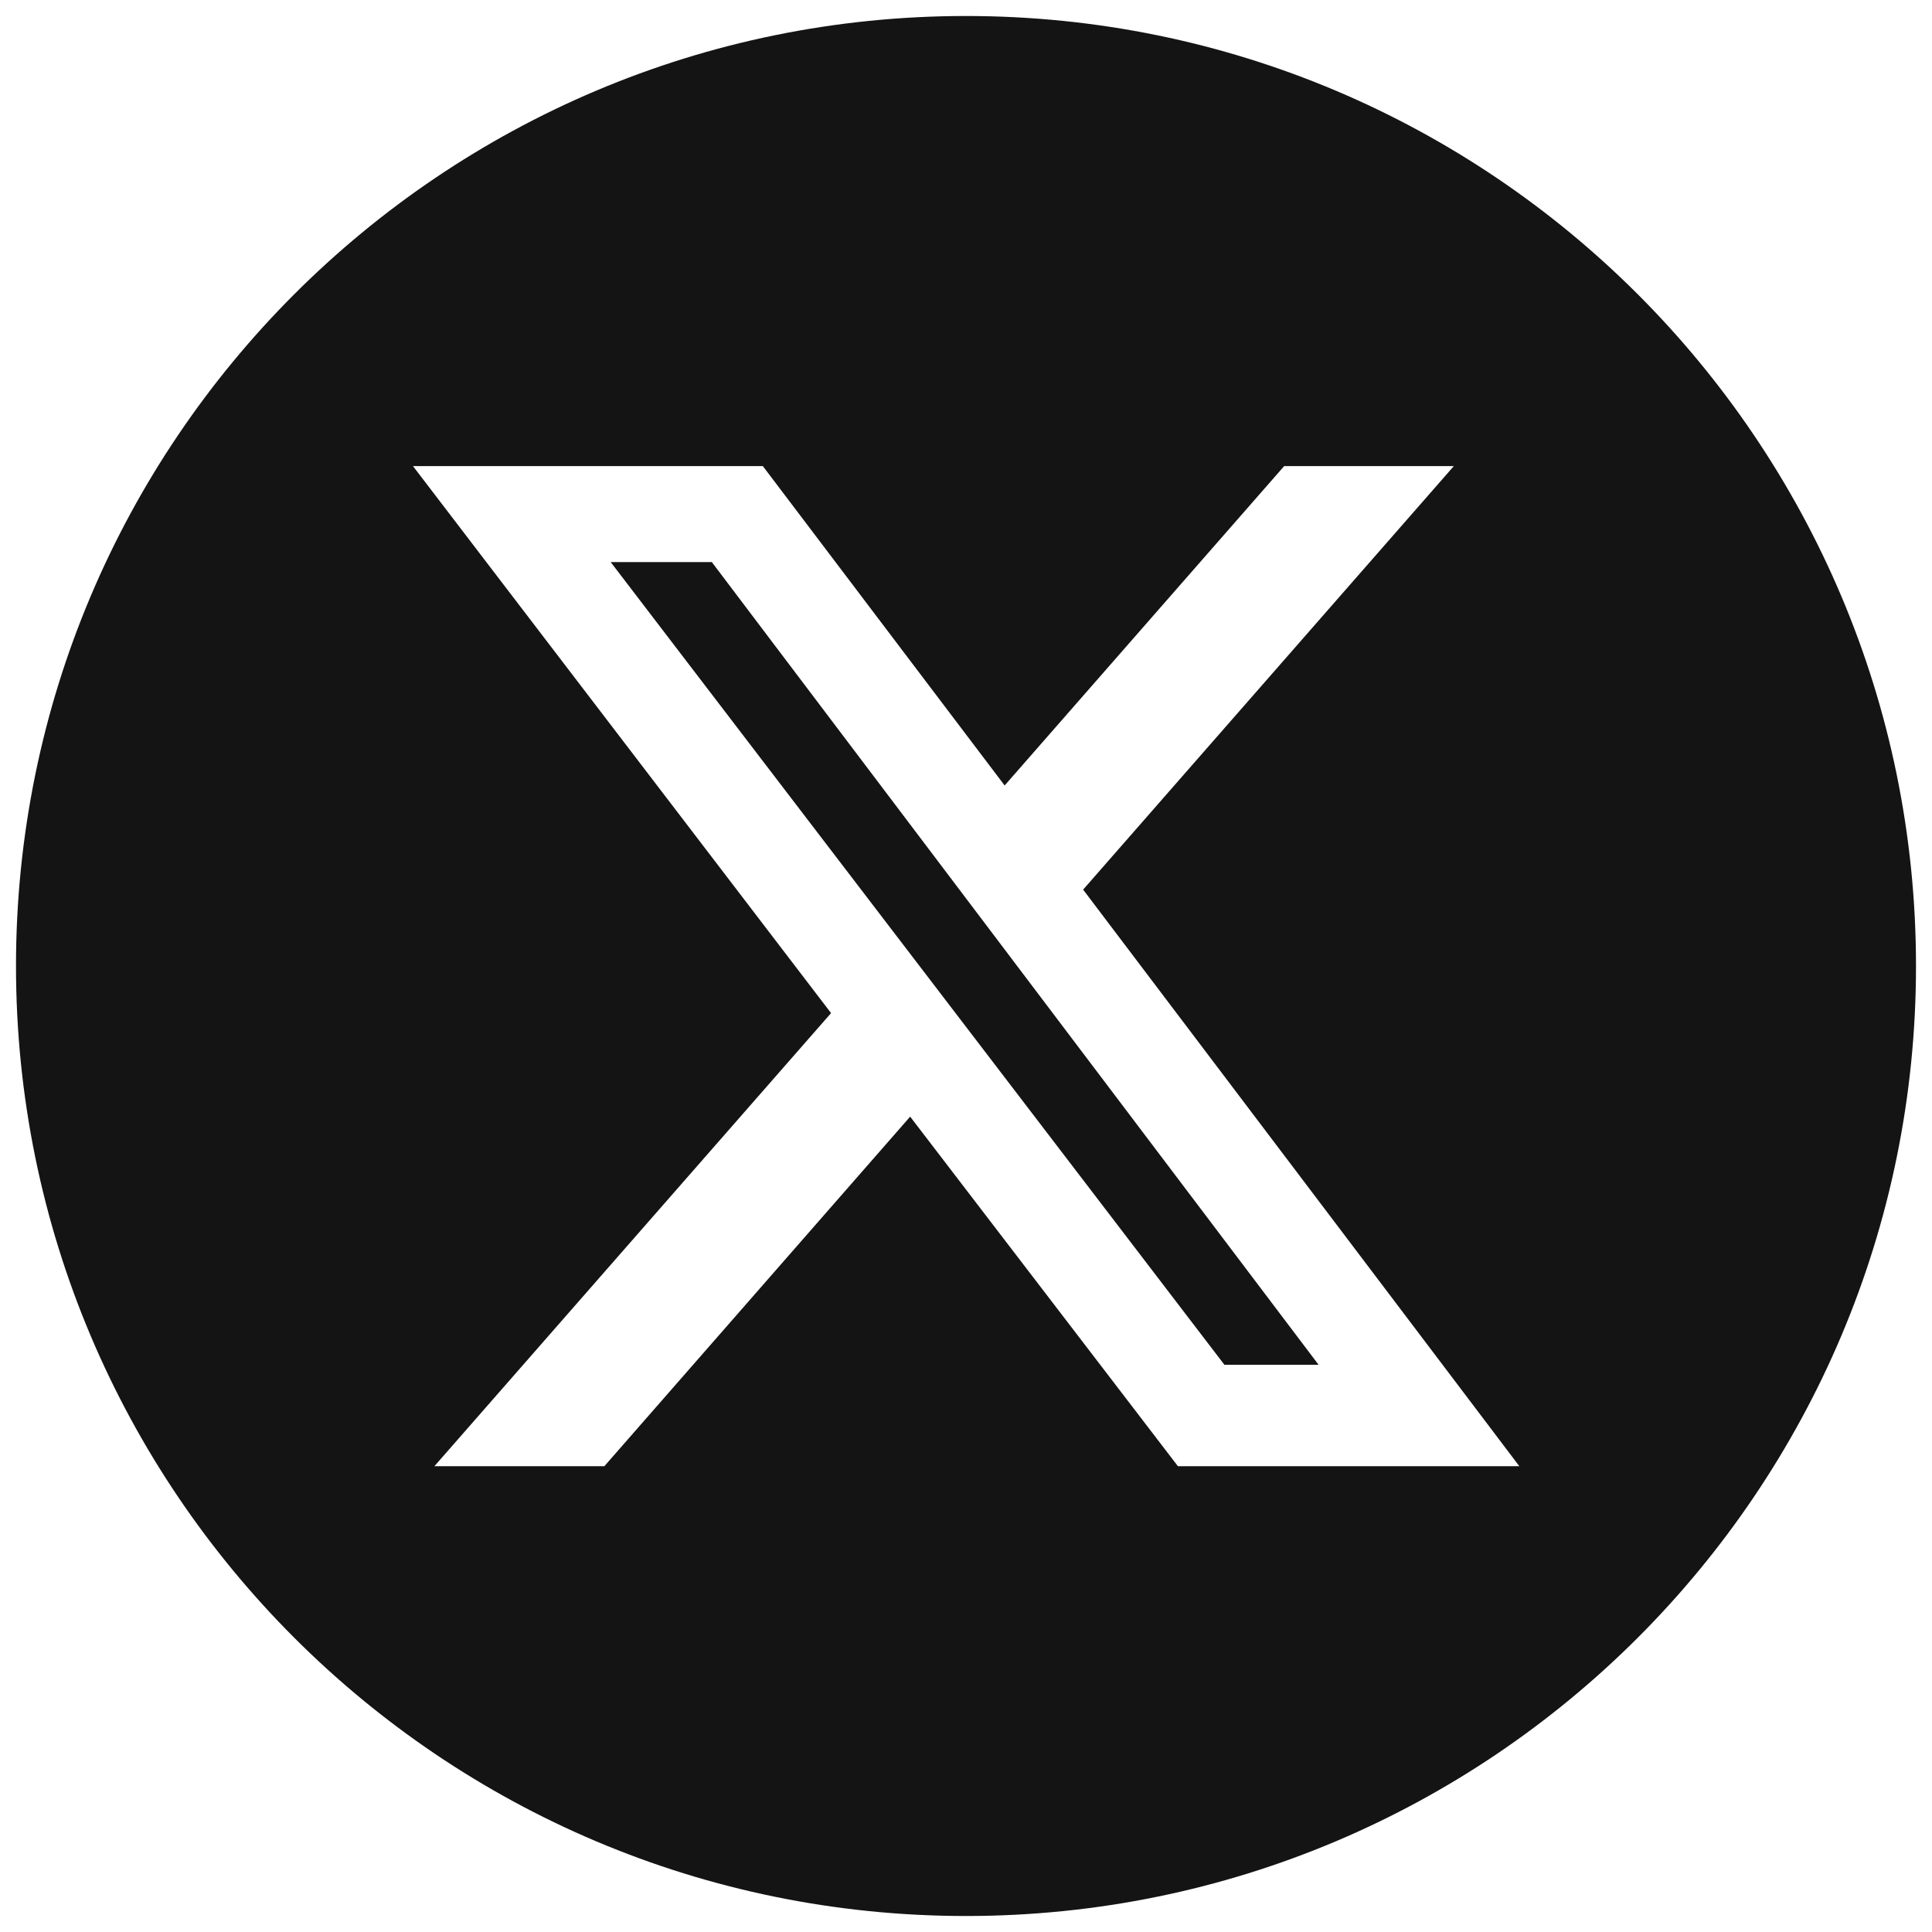 <?xml version="1.0" encoding="UTF-8"?>
<svg id="Livello_1" data-name="Livello 1" xmlns="http://www.w3.org/2000/svg" viewBox="0 0 64 64">
  <defs>
    <style>
      .cls-1 {
        fill: #141414;
      }
    </style>
  </defs>
  <polygon class="cls-1" points="43.68 45.21 40.56 45.21 20.23 18.62 23.58 18.62 43.68 45.21"/>
  <path class="cls-1" d="M32,.53C14.62.53.53,14.62.53,32s14.09,31.47,31.47,31.47,31.47-14.09,31.47-31.47S49.38.53,32,.53ZM30.15,36.99l-10.13,11.58h-5.63l13.14-15.01L13.68,15.44h11.59l8.01,10.58,9.26-10.58h5.62l-12.28,14.03,14.45,19.1h-11.31l-8.87-11.58Z"/>
</svg>
